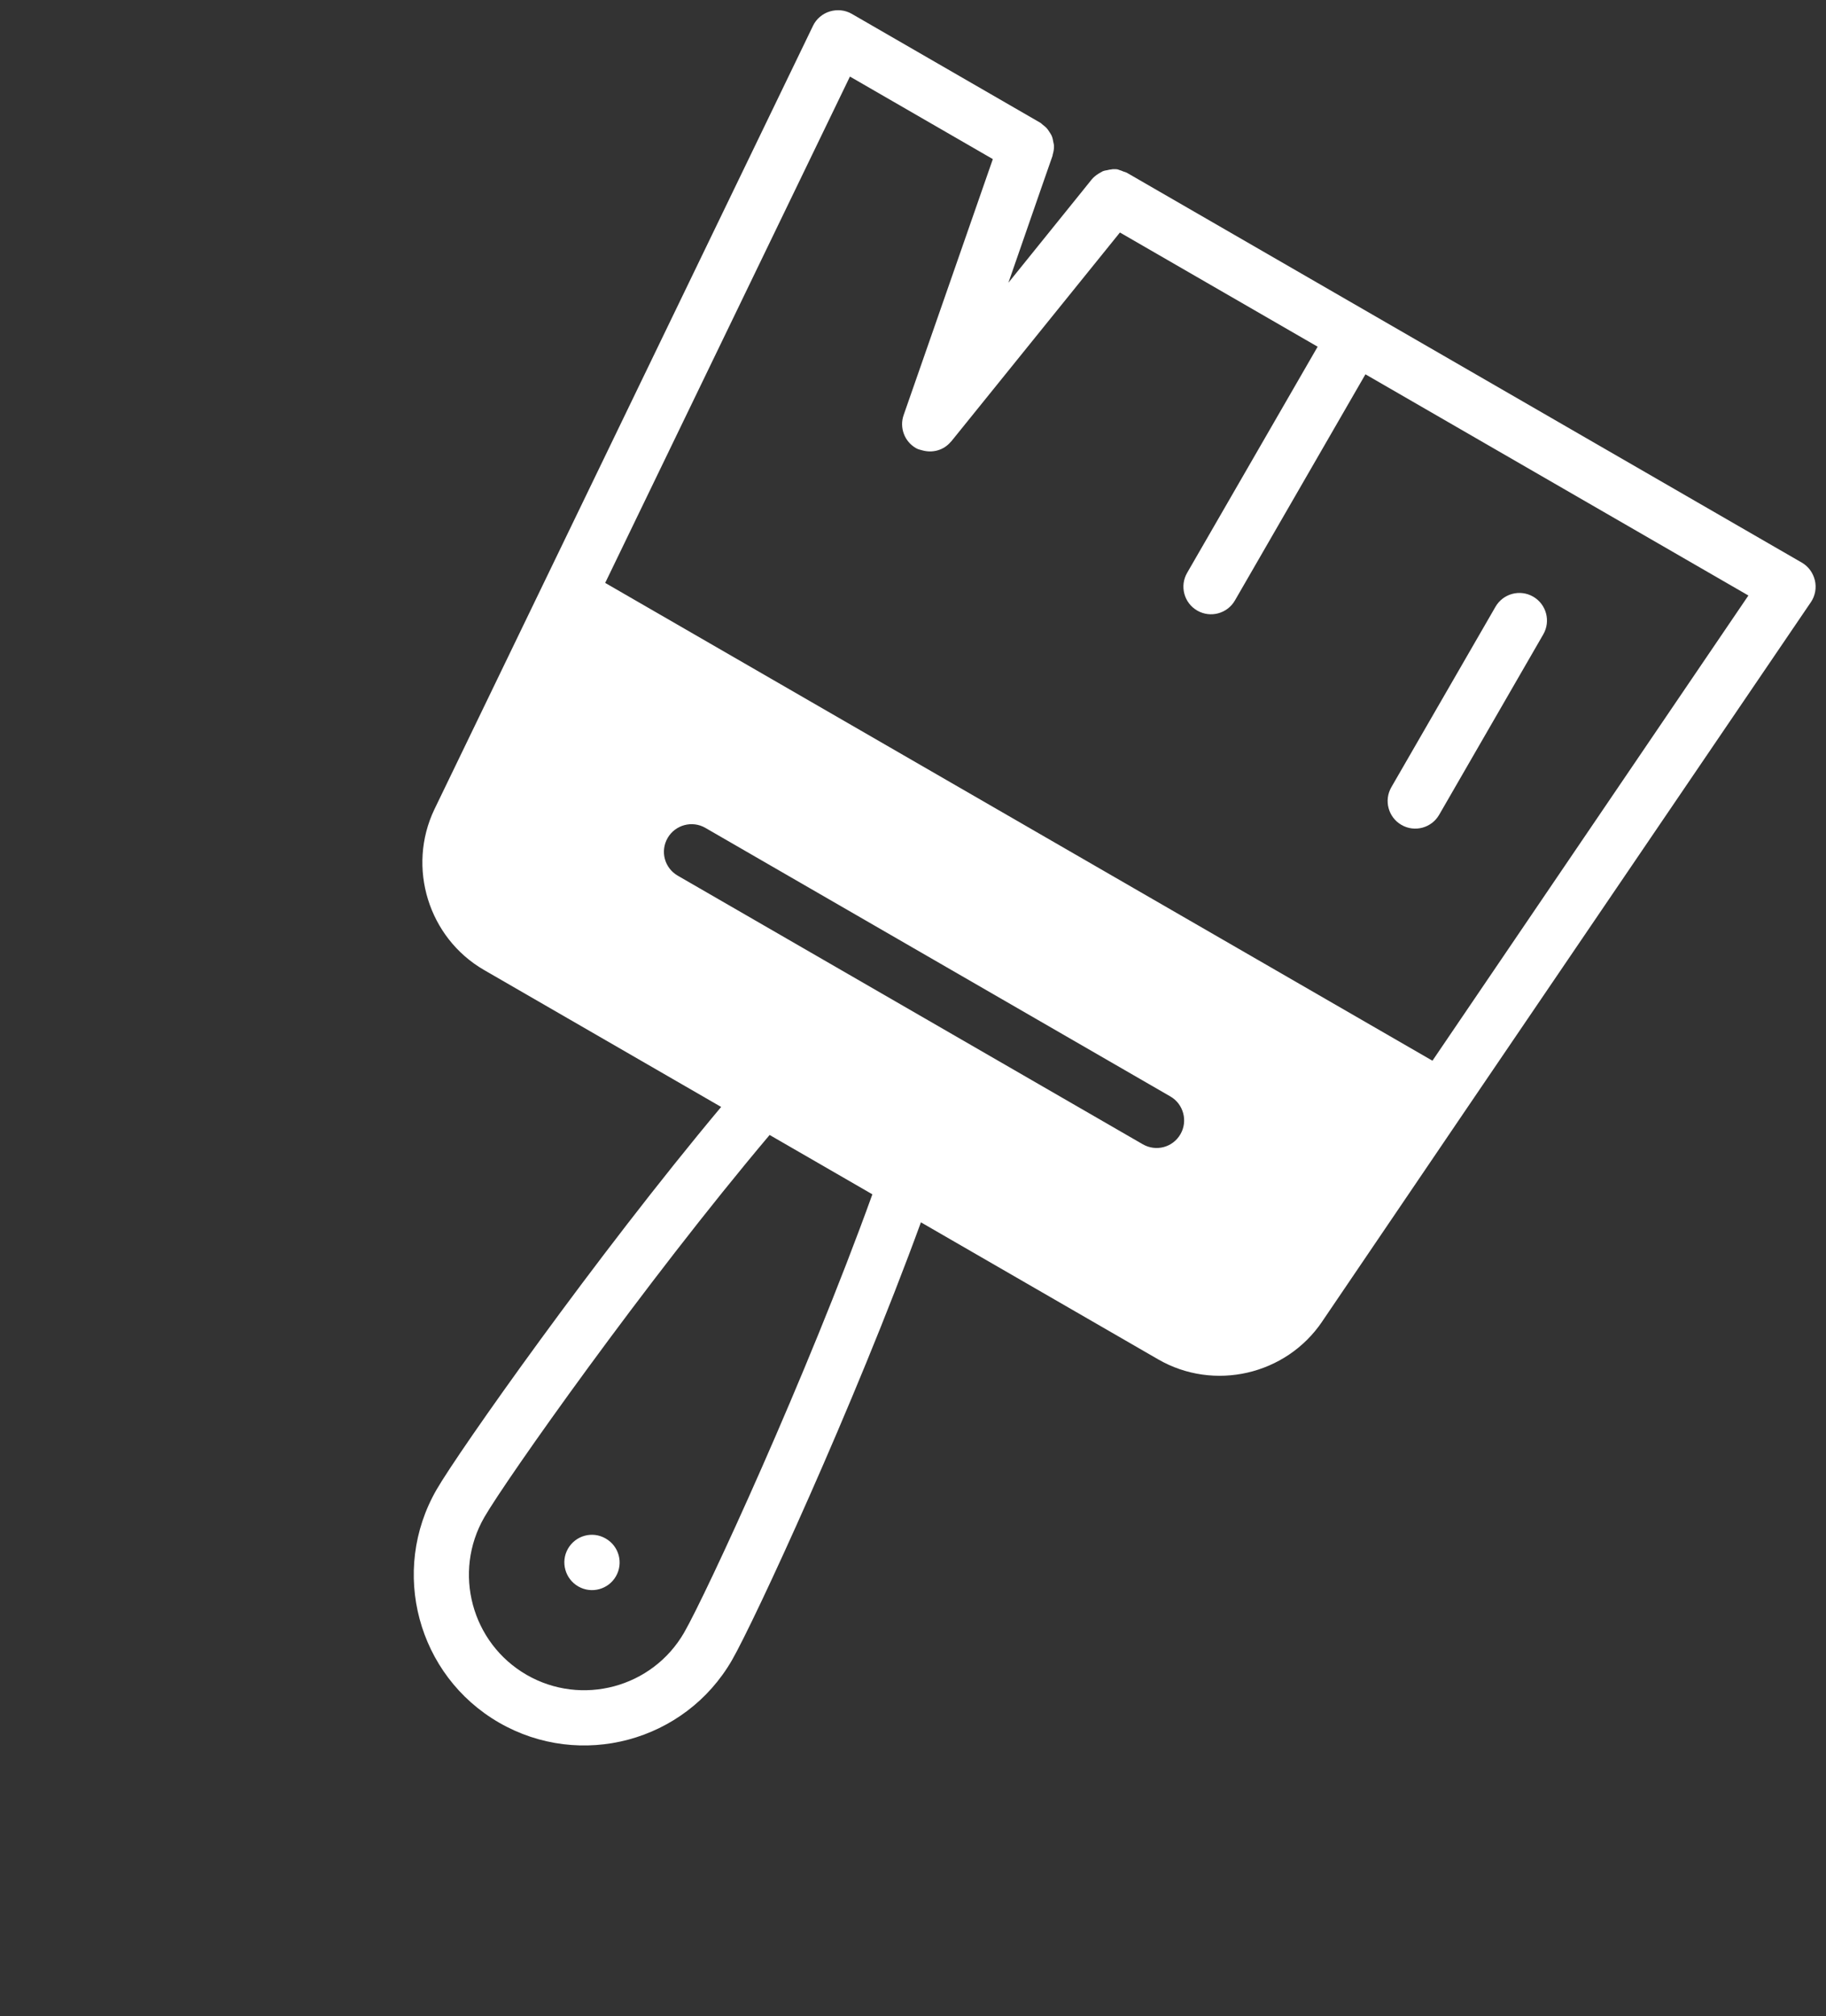 <svg xmlns="http://www.w3.org/2000/svg" width="299" height="330" viewBox="0 0 299 330" fill="none"><rect x="0" y="0" width="299" height="330" fill="#333333" stroke="none"/><path d="M216.474 216.342L239.857 181.895L296.541 98.537C297.229 97.525 297.47 96.204 297.179 94.992C296.887 93.78 296.141 92.723 295.045 92.091L184.543 28.292C184.339 28.174 184.138 28.152 183.937 28.067C183.718 27.977 183.513 27.88 183.287 27.828C183.203 27.811 183.12 27.747 183.038 27.736C182.758 27.679 182.494 27.683 182.231 27.688C182.167 27.682 182.108 27.721 182.045 27.721C181.781 27.735 181.534 27.802 181.275 27.861C181.205 27.883 181.141 27.867 181.067 27.897C180.904 27.907 180.758 27.98 180.573 28.029C180.504 28.058 180.445 28.107 180.378 28.141C180.219 28.217 180.075 28.305 179.921 28.399C179.498 28.661 179.101 28.969 178.772 29.358L178.77 29.363C178.77 29.363 178.763 29.374 178.755 29.38L177.222 31.286L165.123 46.276L170.476 30.86L172.351 25.489C172.373 25.424 172.356 25.362 172.379 25.297C172.532 24.796 172.607 24.296 172.584 23.803C172.574 23.62 172.511 23.458 172.483 23.281C172.425 22.913 172.351 22.552 172.203 22.211C172.12 22.022 172 21.859 171.893 21.683C171.716 21.392 171.526 21.116 171.286 20.873C171.131 20.716 170.957 20.584 170.779 20.45C170.626 20.335 170.513 20.187 170.345 20.09L139.472 2.265C138.376 1.632 137.088 1.514 135.892 1.868C134.697 2.221 133.673 3.091 133.141 4.193L71.13 132.474C66.593 141.959 70.151 153.508 79.268 158.772L118.085 181.183C97.587 205.661 75.129 237.511 71.492 243.811C63.788 257.155 68.369 274.251 81.712 281.955C95.055 289.659 112.152 285.078 119.856 271.734C123.493 265.435 139.847 230.06 150.797 200.07L189.653 222.503C198.77 227.767 210.551 225.073 216.48 216.34L216.474 216.342ZM115.497 135.504L191.643 179.467C193.795 180.709 194.539 183.487 193.297 185.639C192.032 187.83 189.277 188.535 187.125 187.293L110.978 143.329C108.826 142.087 108.059 139.349 109.324 137.157C110.567 135.005 113.344 134.261 115.497 135.504ZM162.573 26.042L154.959 47.895L147.967 67.941C147.607 68.97 147.642 70.049 148.001 71.007C148.357 71.964 149.034 72.798 149.973 73.34L150.051 73.385C150.365 73.556 150.7 73.625 151.029 73.715C152.709 74.185 154.534 73.699 155.69 72.311C155.71 72.286 155.743 72.274 155.763 72.249L183.382 38.056L215.758 56.748L194.386 93.765C193.139 95.925 193.876 98.688 196.04 99.937C198.204 101.187 200.965 100.443 202.212 98.284L223.584 61.267L286.293 97.472L234.557 173.617L99.097 95.41L139.173 12.532L162.573 26.042ZM112.024 267.218C106.805 276.257 95.224 279.327 86.224 274.131C77.225 268.935 74.093 257.37 79.311 248.331C82.881 242.149 105.559 210.008 126.022 185.771L142.848 195.485C132.089 225.325 115.593 261.035 112.024 267.218Z" fill="white"></path><path d="M94.683 259.663C96.847 260.912 99.608 260.169 100.855 258.009C102.102 255.849 101.365 253.086 99.201 251.837L99.162 251.814C97.002 250.567 94.257 251.319 93.009 253.479C91.762 255.639 92.523 258.416 94.683 259.663Z" fill="white"></path><path d="M229.482 135.021C231.646 136.271 234.407 135.527 235.654 133.368L252.706 103.832C253.953 101.672 253.216 98.91 251.053 97.66C248.889 96.411 246.128 97.154 244.88 99.314L227.828 128.849C226.581 131.009 227.318 133.772 229.482 135.021Z" fill="white"></path></svg>